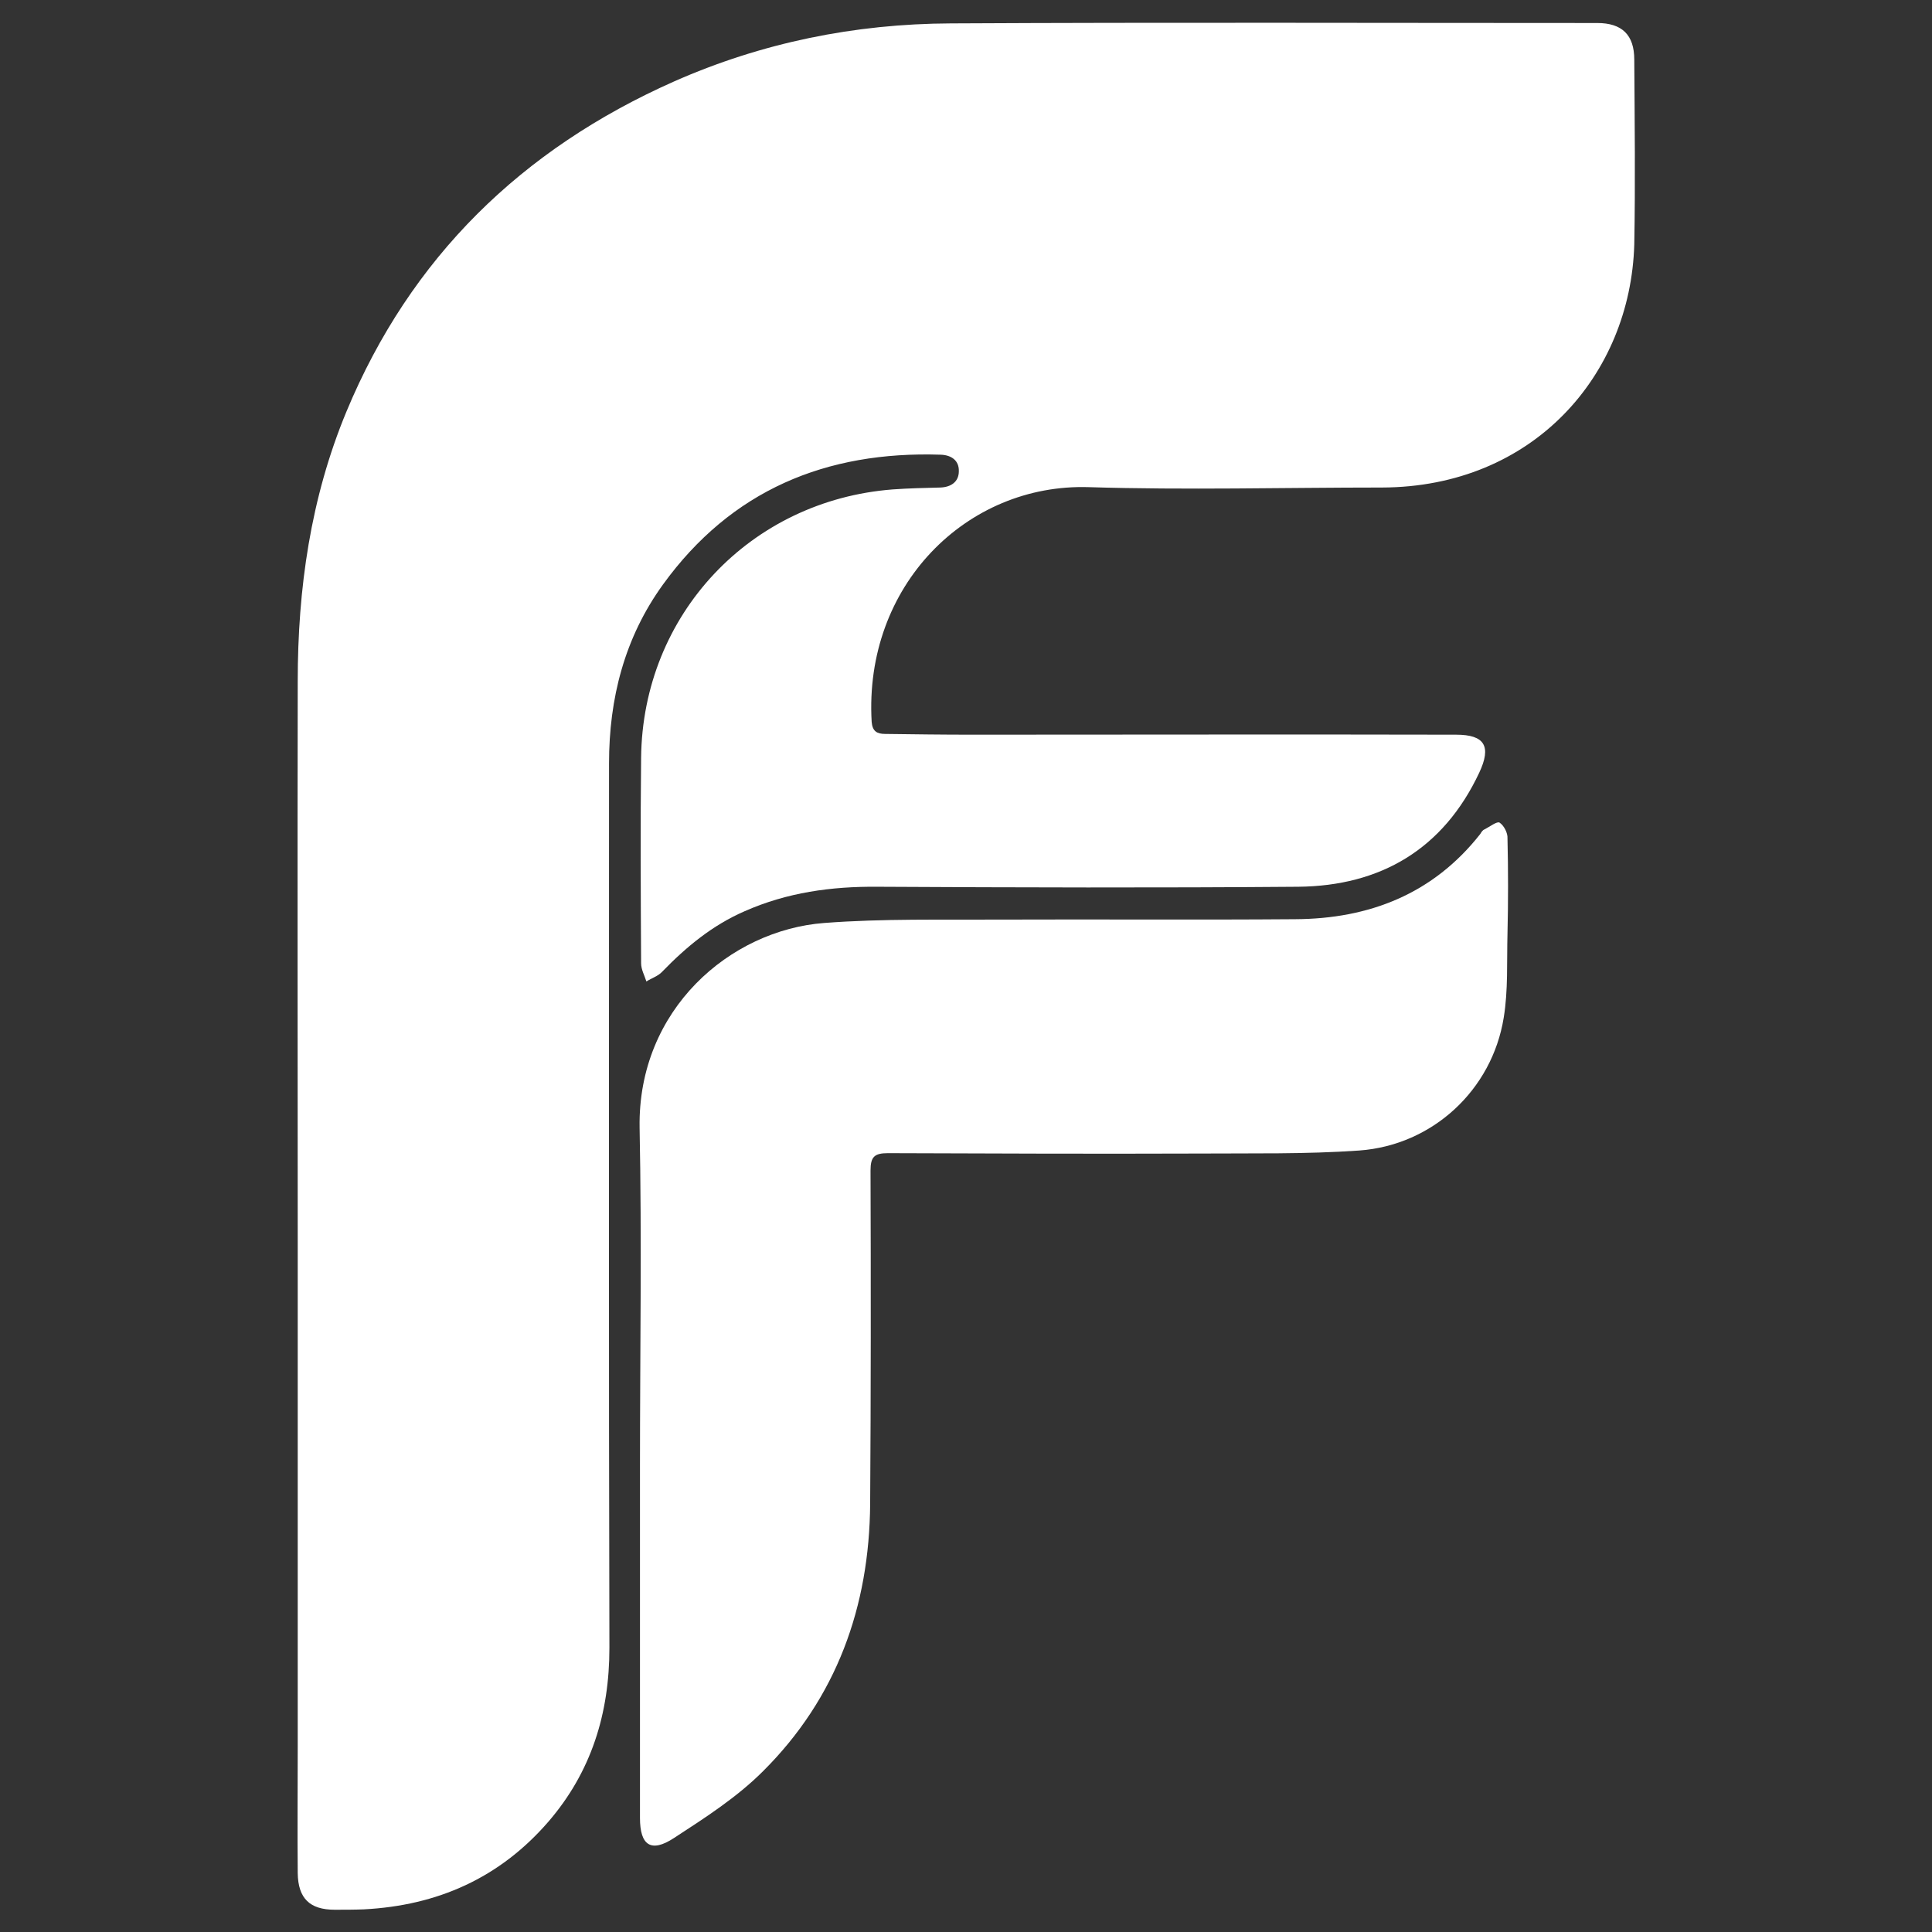 <?xml version="1.0" encoding="utf-8"?>
<!-- Generator: Adobe Illustrator 25.3.1, SVG Export Plug-In . SVG Version: 6.00 Build 0)  -->
<svg version="1.0" id="图层_1" xmlns="http://www.w3.org/2000/svg" xmlns:xlink="http://www.w3.org/1999/xlink" x="0px" y="0px"
	 viewBox="0 0 512 512" style="enable-background:new 0 0 512 512;" xml:space="preserve">
<rect x="0" y="0" width="512" height="512" fill="#333333" stroke="none"/>
<style type="text/css">
	.st0{fill:#FFFFFF;}
</style>
<g>
	<path class="st0" d="M433.1,15.8c0-6.6-3.3-9.7-9.8-9.7c-57.1,0-114.2-0.2-171.3,0.1c-25.5,0.1-50.1,5.1-73.4,15.4
		c-40.3,17.9-69.8,46.6-86.8,87.5c-9.5,22.9-12.9,46.9-12.9,71.5c-0.1,49.5,0,99,0,148.5c0,44.6,0,89.2,0,133.9
		c0,11.1-0.1,22.2,0,33.4c0.1,6.7,3.2,9.7,9.8,9.7c2.6,0,5.2,0,7.7-0.1c19.5-1,36-8.3,48.9-23.2c11.4-13.2,16.2-28.7,16.2-46.1
		c-0.2-78.1-0.1-156.2-0.1-234.4c0-17.2,4.1-33.3,14.3-47.4c18.1-25,43.2-35.4,73.6-34.4c2.9,0.1,4.9,1.6,4.8,4.4
		c0,2.8-2.1,4.2-4.9,4.3c-4.2,0.1-8.4,0.2-12.6,0.5c-37.8,2.9-66.3,33.2-66.7,71.1c-0.2,18.2-0.1,36.3,0,54.5c0,1.6,0.9,3.2,1.4,4.8
		c1.4-0.9,3.1-1.4,4.2-2.6c6.4-6.6,13.3-12.3,21.8-16c11.3-5,23-6.6,35.2-6.5c37.2,0.2,74.3,0.3,111.5,0c21.9-0.2,38.5-10,48-30.2
		c3.3-7,1.5-10.1-6.1-10.1c-42.8-0.1-85.7,0-128.5,0c-7.6,0-15.2-0.1-22.8-0.2c-2.2,0-3.4-0.7-3.6-3.2
		c-2.1-36.1,25.2-63.2,57.5-62.2c25.9,0.8,51.8,0.1,77.7,0.1c40.2-0.1,65.9-29.9,66.9-64.4C433.4,48.4,433.2,32.1,433.1,15.8z"/>
	<path class="st0" d="M397.4,218c-0.7-0.4-2.6,1.1-4,1.8c-0.5,0.2-0.8,0.7-1.1,1.2c-12.5,15.9-29.4,22.5-49.1,22.6
		c-25.9,0.2-51.8,0-77.7,0.1c-15.7,0.1-31.5-0.3-47.1,0.9c-24.9,1.9-49.4,22.9-48.9,54.2c0.6,30,0.1,59.9,0.1,89.9c0,0,0,0,0,0
		c0,31,0,62.1,0,93.1c0,7.2,2.9,9.3,9,5.3c8.3-5.4,16.7-10.8,23.6-17.7c19.5-19.4,28.2-43.6,28.4-70.9c0.2-29.4,0.2-58.8,0.1-88.3
		c0-3.6,1-4.6,4.6-4.6c27.4,0.1,54.8,0.2,82.2,0.1c14.2-0.1,28.5,0.2,42.7-0.8c19.4-1.4,35.2-16,38.3-35.2c1.2-7.3,0.8-14.8,1-22.3
		c0.2-8.4,0.2-16.8,0-25.2C399.6,220.8,398.6,218.8,397.4,218z"/>
</g>
</svg>
